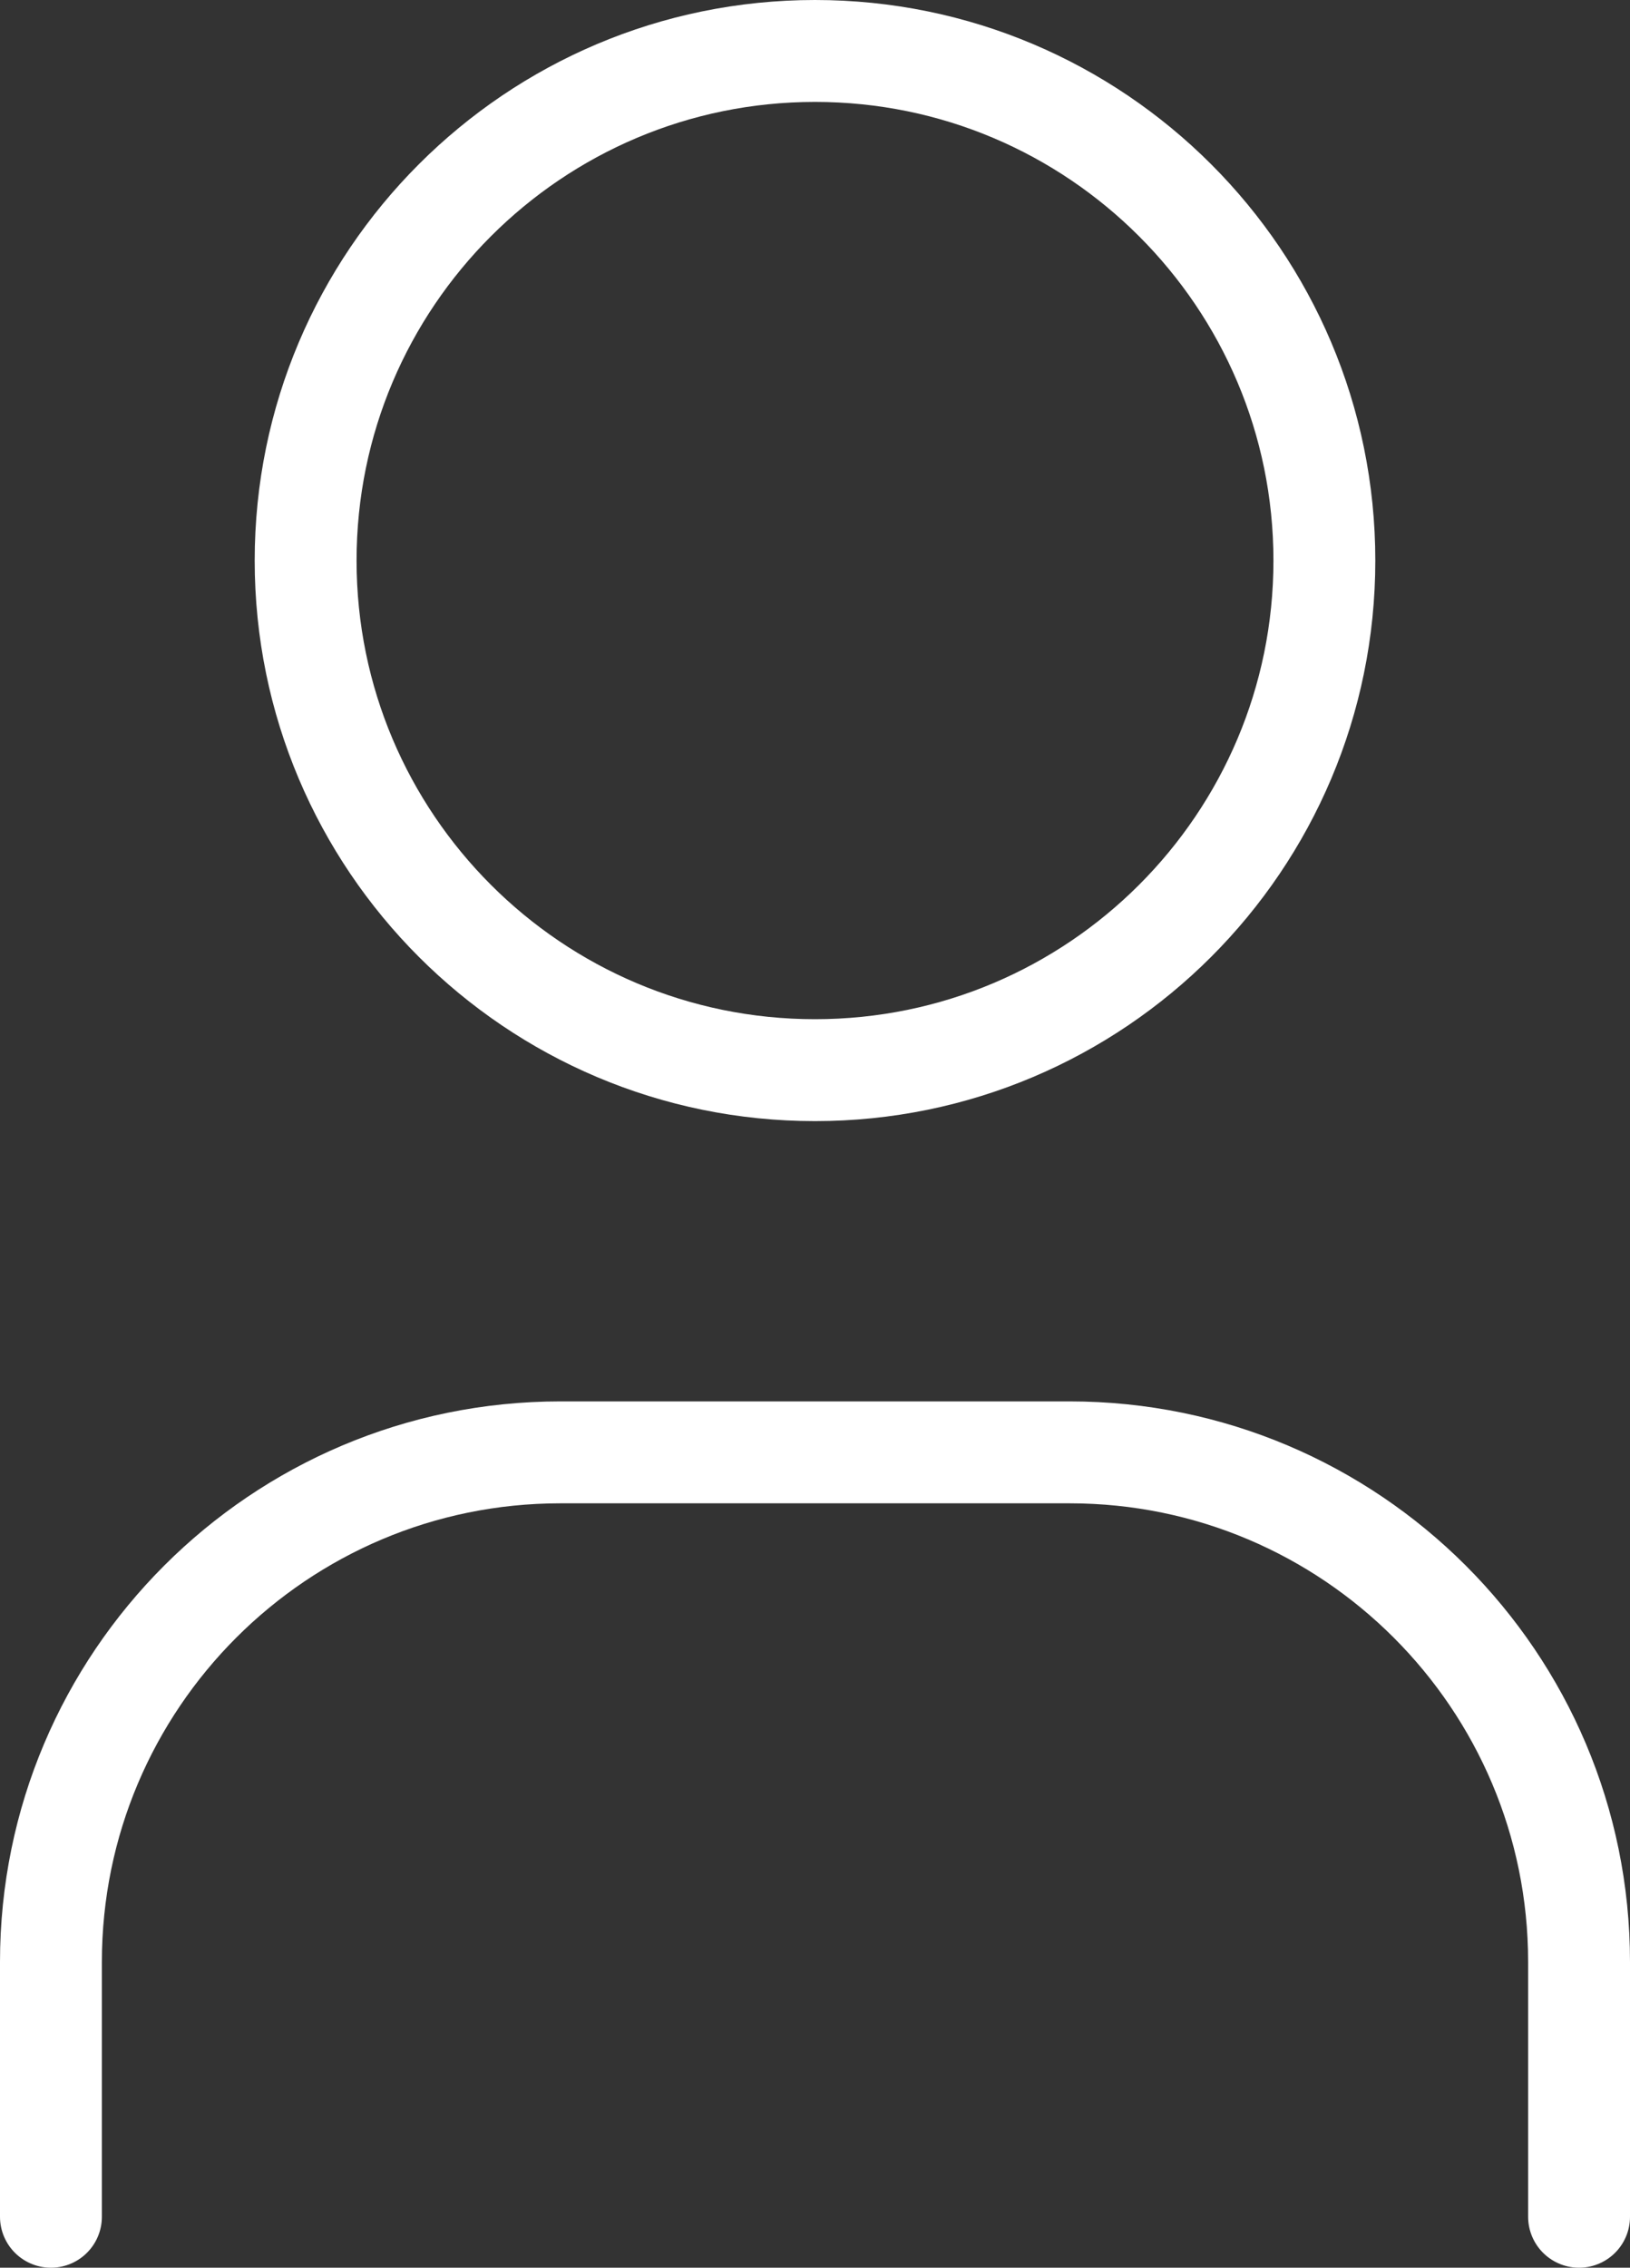 <?xml version="1.0" encoding="UTF-8"?><svg id="Ebene_2" xmlns="http://www.w3.org/2000/svg" viewBox="0 0 32 44.5"><rect x="0" y="0" width="32" height="44.5" fill="#333333" stroke="none"/><defs><style>.cls-1{fill:none;stroke:#fff;stroke-linecap:round;stroke-linejoin:round;stroke-width:2px;}</style></defs><g id="Ebene_1-2"><path class="cls-1" d="m1,43.5v-5c0-5.52,4.48-10,10-10h10c5.52,0,10,4.48,10,10v5M16,1c5.52,0,10,4.48,10,10s-4.48,10-10,10-10-4.48-10-10S10.48,1,16,1Z"/></g></svg>